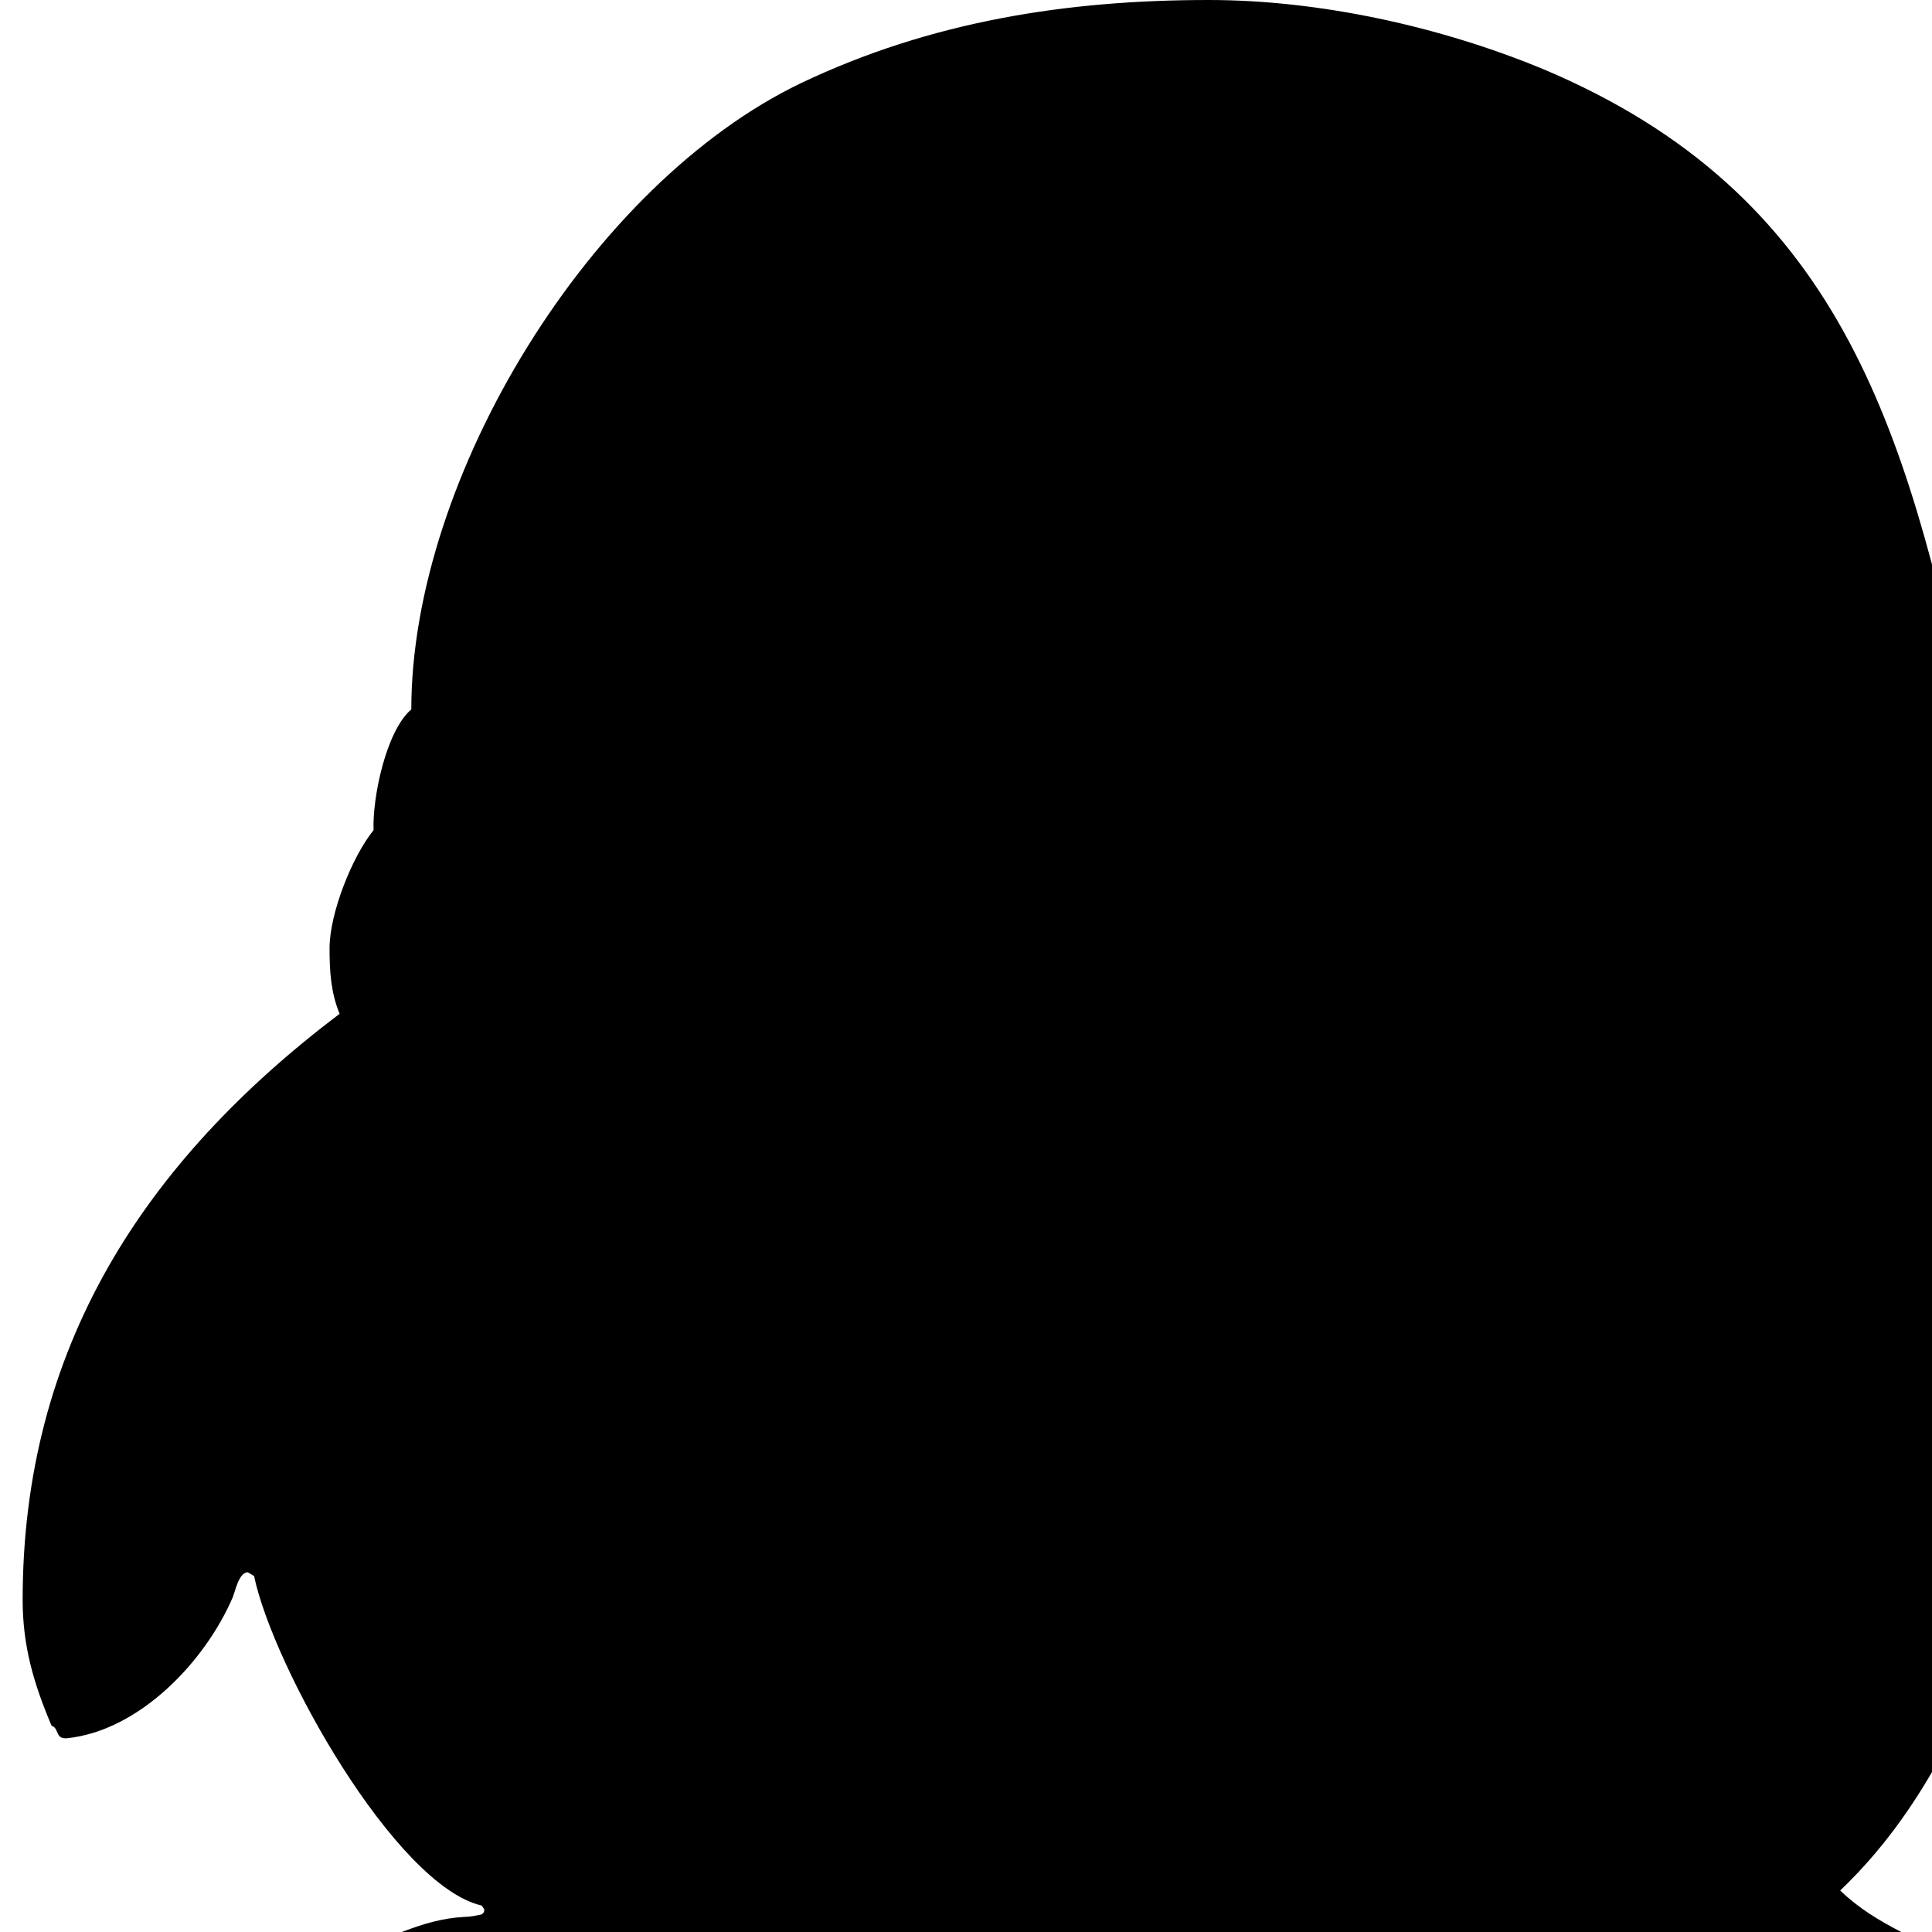 <svg width="1536" height="1536" xmlns="http://www.w3.org/2000/svg">
    <path d="M270 806c-7-17-8-34-8-52 0-28 18-73 35-94-1-26 10-79 30-96 0-185 143-418 310-498C740 17 848 0 961 0c88 0 184 21 266 55 235 99 288 283 338 518l1 5c29 44 55 96 55 150 0 27-18 54-18 78 0 2 6 10 7 12 86 127 164 265 164 423 0 35-19 157-75 157-39 0-82-95-96-121-1-1-2-1-3-1l-5 4c-32 83-67 161-132 223 57 55 149 50 166 145-5 11-3 23-11 34-57 86-210 97-302 97-122 0-221-32-336-66-24-7-60-3-86-6-61 67-210 85-296 85-76 0-370-5-370-135 0-56 12-72 51-108 31-6 54-23 90-25 5 0 9-1 14-2 1-1 2-1 2-4l-2-3c-69-16-166-190-181-262l-5-3c-7 0-10 15-12 20-22 51-74 106-132 112h-1c-8 0-5-8-11-10-14-33-23-63-23-100 0-200 96-348 252-466z"/>
</svg>
